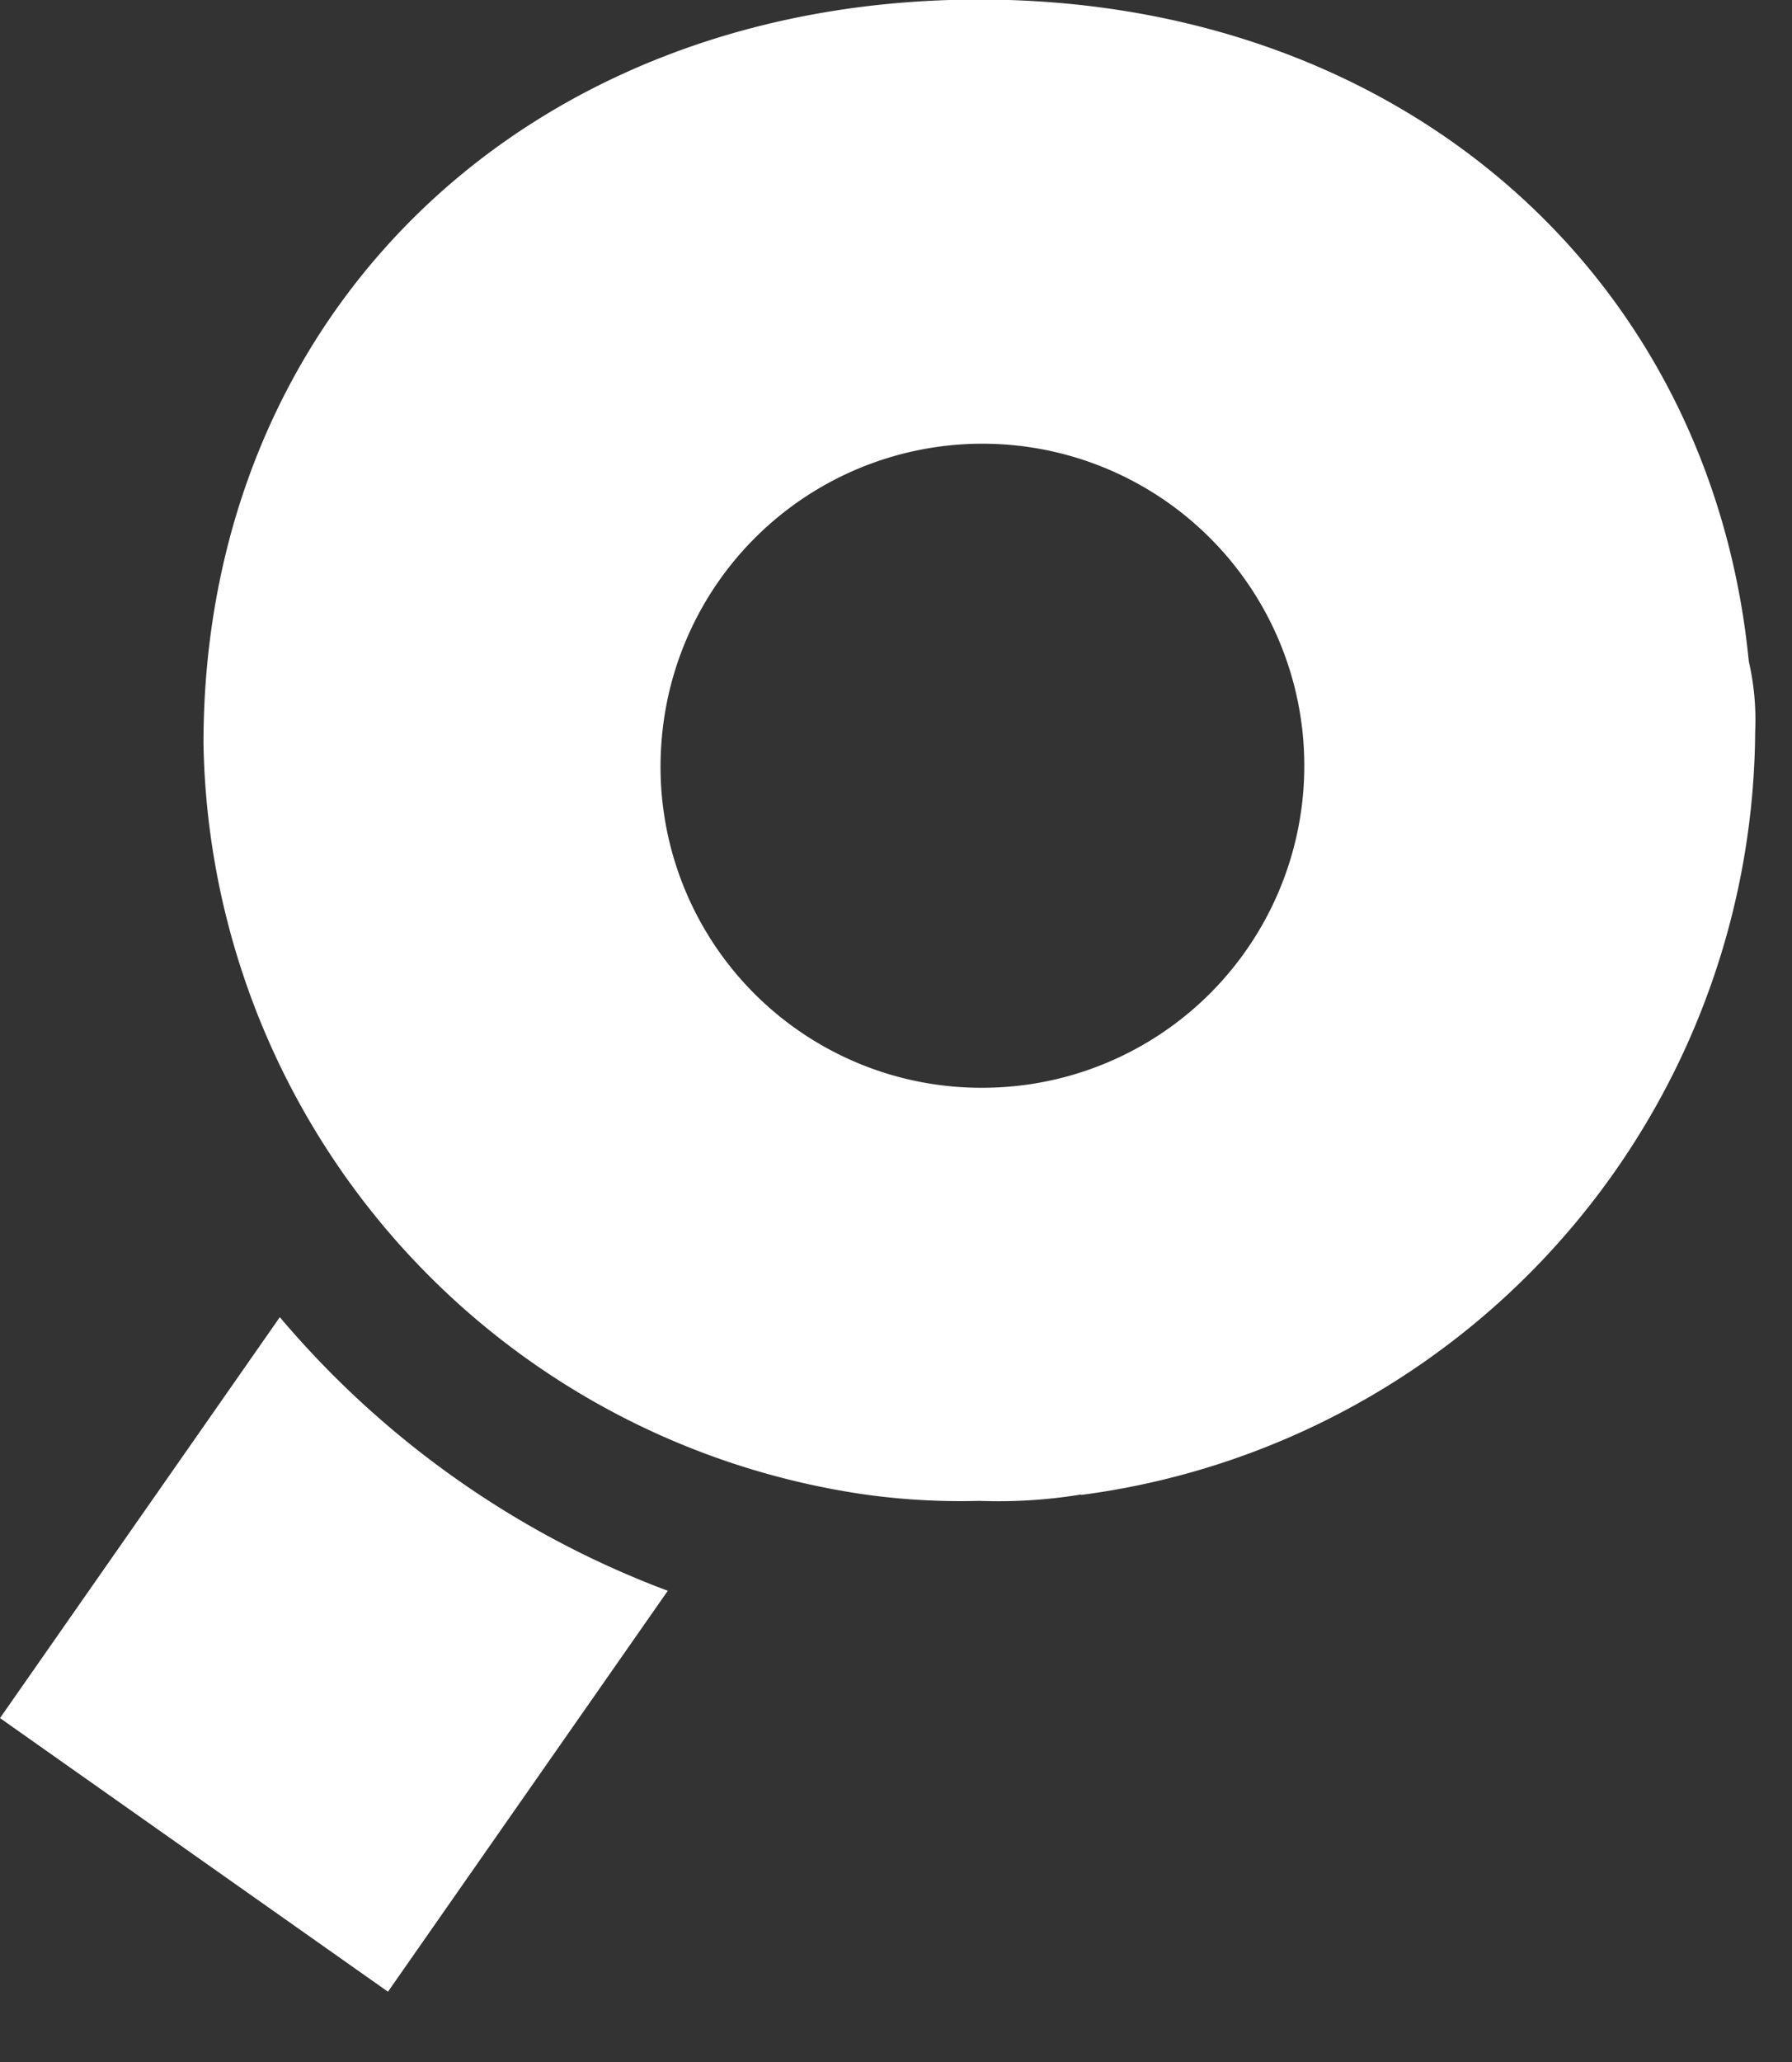 <svg xmlns="http://www.w3.org/2000/svg" viewBox="0 0 20 23" width="20px" height="23px"><rect x="0" y="0" width="20" height="23" fill="#333333" stroke="none"/><g fill="#ffffff" id="Group_44" data-name="Group 44" transform="translate(-8508.783 178.716)"><path id="Path_24" d="M169.01 54.5a3.592 3.592 0 1 1 3.62 3.833 3.58 3.58 0 0 1-3.62-3.833m4.684 8.375a8.642 8.642 0 0 0 7.524-8.517 2.911 2.911 0 0 0-.071-.781c-.426-4.33-3.9-7.382-8.588-7.382-5.039 0-8.659 3.478-8.659 8.3a8.614 8.614 0 0 0 7.382 8.375 7.714 7.714 0 0 0 1.278.071 5.736 5.736 0 0 0 1.136-.071" data-name="Path 24" transform="translate(8347.154 -224.916)"/><path id="Path_25" d="M163.823 66.9l-3.123 4.472 4.33 3.052 3.123-4.472a10.479 10.479 0 0 1-4.33-3.052" data-name="Path 25" transform="translate(8348.083 -230.924)"/></g></svg>